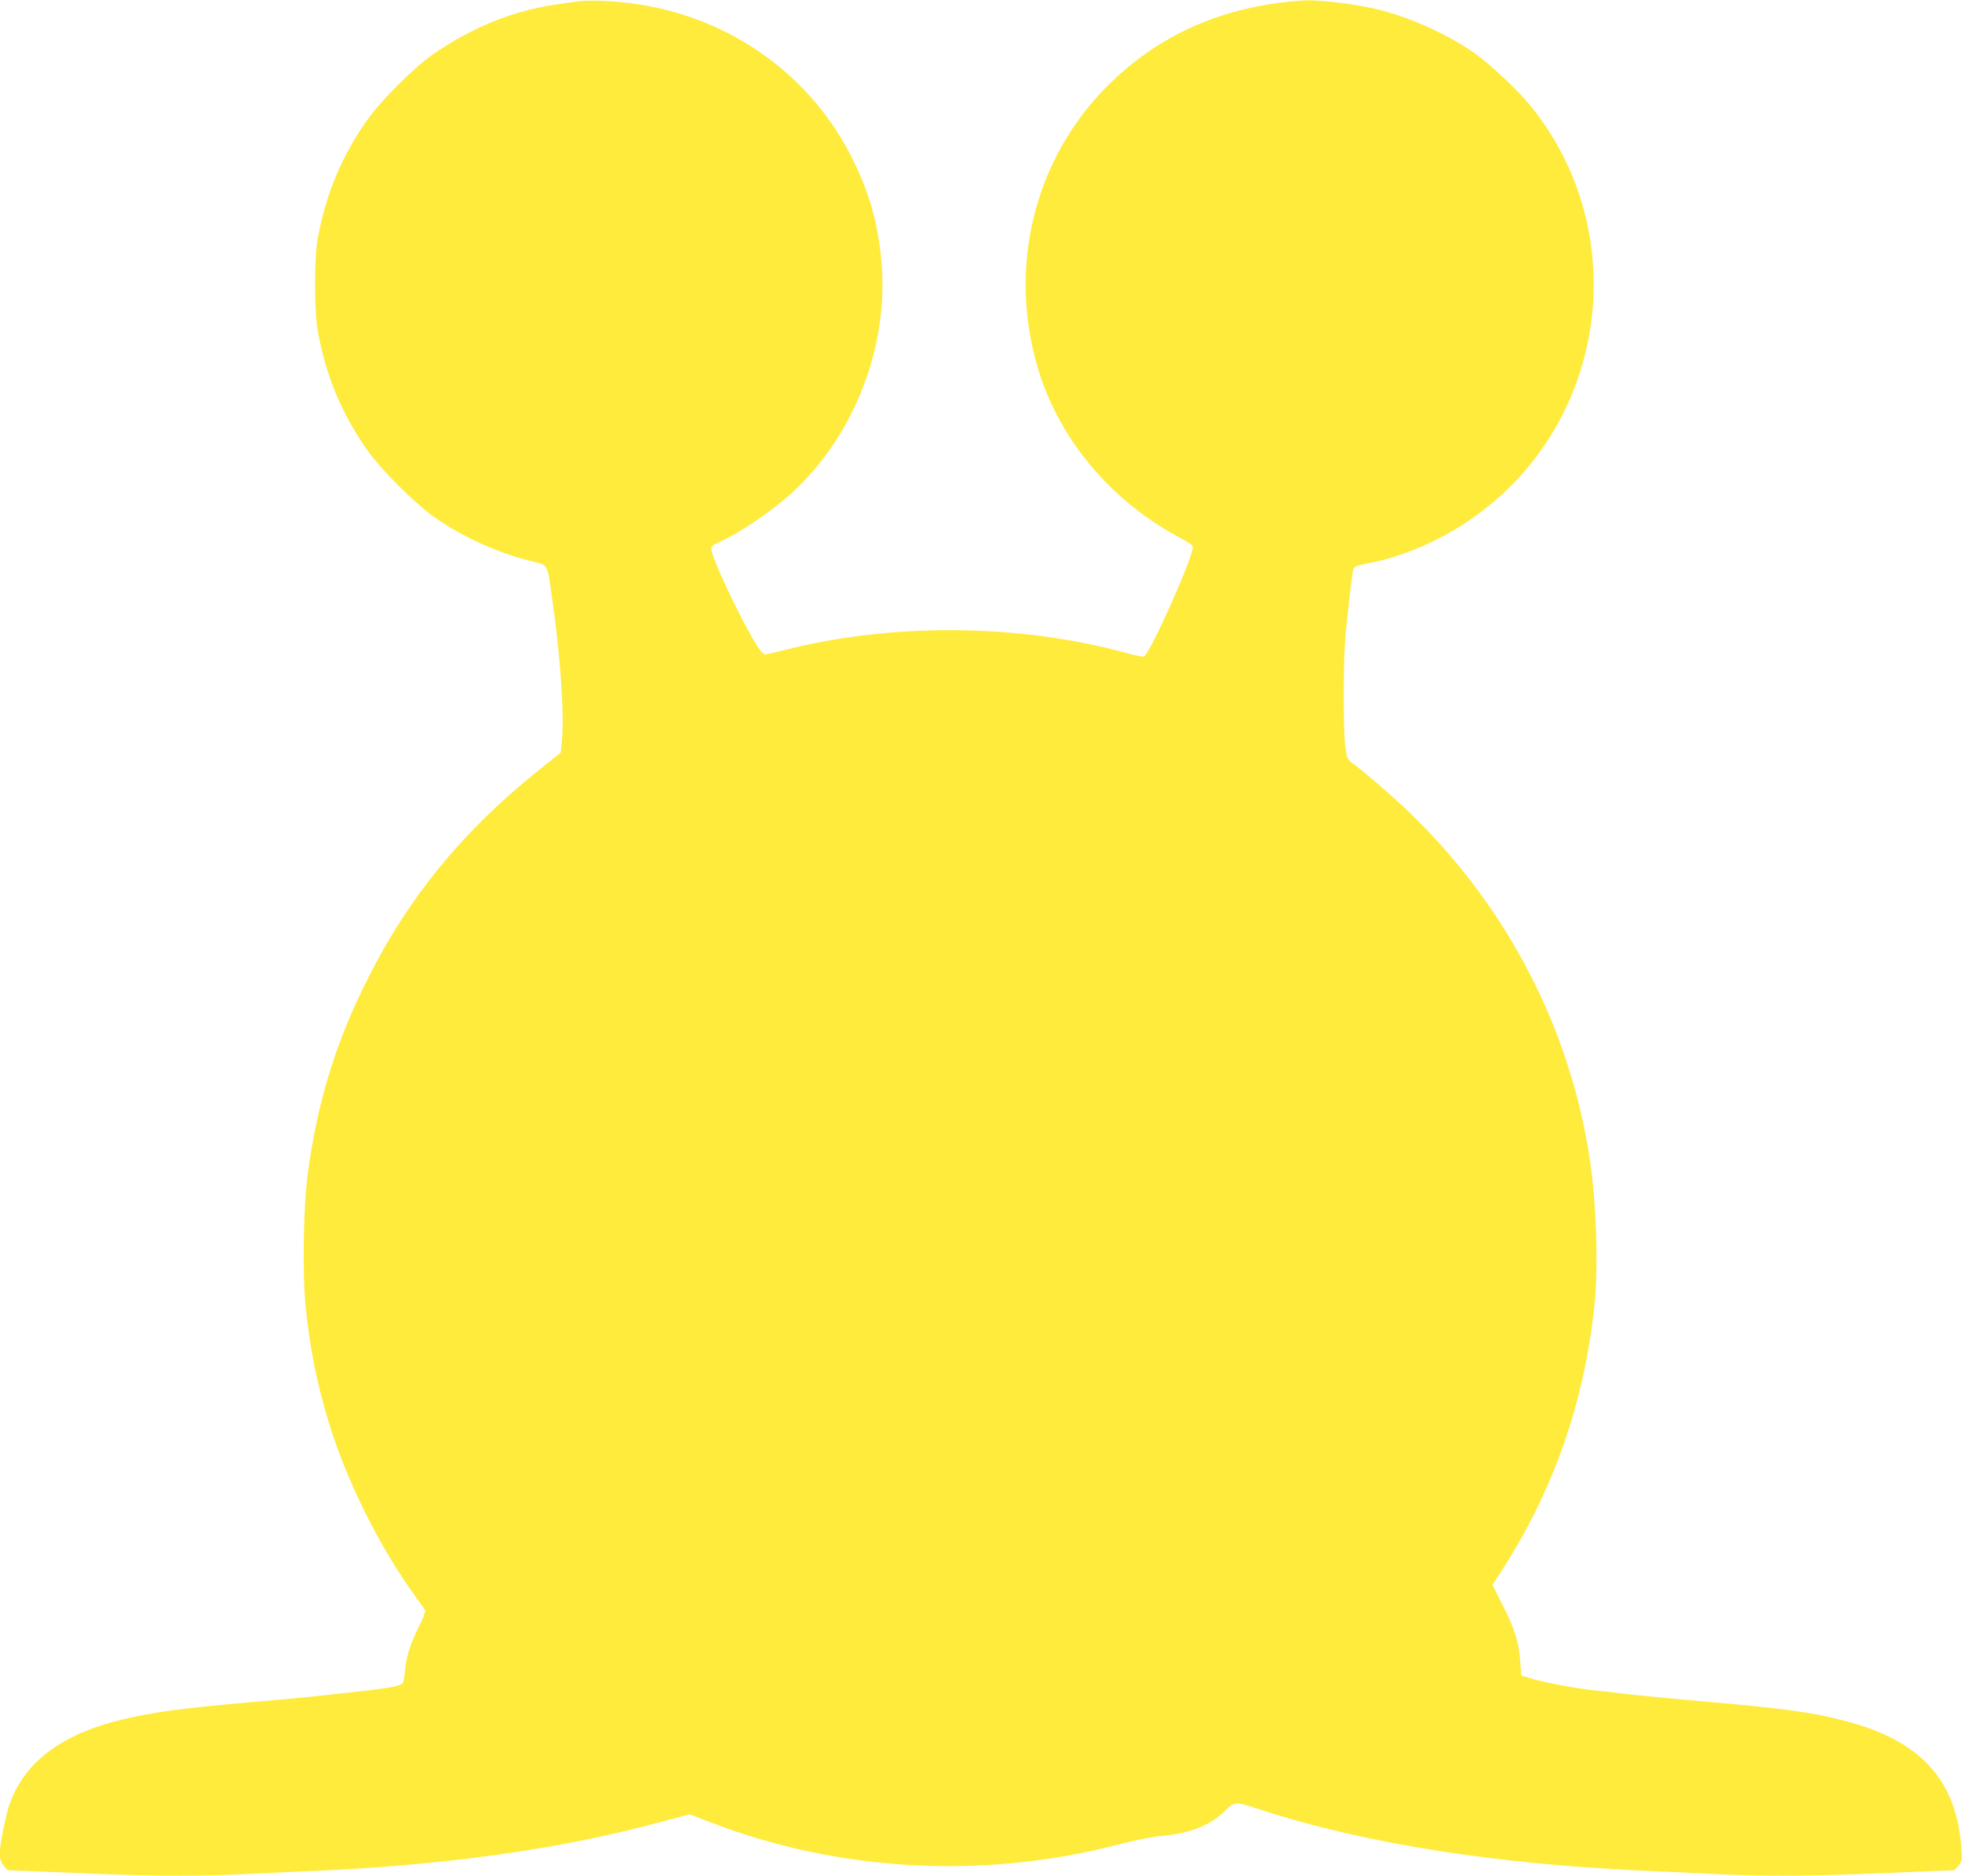 <?xml version="1.0" standalone="no"?>
<!DOCTYPE svg PUBLIC "-//W3C//DTD SVG 20010904//EN"
 "http://www.w3.org/TR/2001/REC-SVG-20010904/DTD/svg10.dtd">
<svg version="1.0" xmlns="http://www.w3.org/2000/svg"
 width="1280pt" height="1224pt" viewBox="0 0 1280 1224"
 preserveAspectRatio="xMidYMid meet">
<g transform="translate(0,1224) scale(0.1,-0.1)"
fill="#ffeb3b" stroke="none">
<path d="M3760 12230 c-25 -4 -85 -13 -135 -20 -277 -39 -556 -153 -808 -330
-119 -84 -333 -298 -419 -420 -168 -237 -270 -481 -325 -775 -24 -131 -24
-474 1 -610 53 -290 156 -537 324 -775 86 -122 308 -344 432 -432 179 -127
408 -232 621 -286 133 -34 116 -5 153 -262 52 -359 78 -743 62 -913 l-8 -78
-141 -113 c-495 -396 -848 -826 -1117 -1361 -208 -412 -327 -797 -391 -1265
-30 -213 -37 -658 -15 -877 28 -271 73 -497 147 -743 116 -384 328 -813 563
-1139 34 -47 65 -91 69 -98 4 -7 -10 -48 -34 -95 -58 -114 -89 -210 -96 -293
-3 -38 -9 -77 -14 -86 -10 -19 -75 -33 -264 -54 -71 -8 -191 -21 -265 -29 -74
-9 -269 -27 -432 -41 -489 -42 -694 -70 -907 -125 -415 -108 -654 -317 -724
-635 -47 -215 -49 -265 -13 -310 l24 -29 193 -8 c107 -4 309 -12 449 -18 318
-13 671 -13 900 0 96 5 290 14 430 20 880 37 1636 143 2292 321 l187 50 143
-55 c833 -320 1773 -371 2648 -144 123 32 230 53 290 58 175 14 313 68 402
154 75 74 69 73 241 17 685 -223 1545 -358 2557 -401 140 -6 334 -15 430 -20
229 -13 582 -13 900 0 140 6 342 14 449 18 l193 8 25 29 c22 27 24 37 20 100
-28 459 -266 721 -775 849 -210 54 -381 77 -937 126 -187 16 -398 37 -470 45
-71 9 -173 20 -225 26 -112 11 -320 51 -405 77 l-60 18 -7 92 c-8 123 -36 212
-115 368 l-66 132 60 93 c337 521 538 1096 605 1729 26 245 13 656 -28 940
-125 856 -534 1651 -1166 2266 -109 106 -312 282 -391 339 -25 18 -30 31 -40
100 -15 107 -14 568 1 730 22 227 44 409 52 431 7 17 23 24 77 34 343 63 689
248 947 506 671 671 727 1753 130 2485 -82 101 -258 266 -364 342 -174 123
-438 242 -650 290 -143 33 -373 60 -465 54 -454 -29 -835 -175 -1154 -442
-554 -463 -783 -1194 -595 -1905 127 -481 469 -905 933 -1154 77 -41 95 -56
93 -71 -16 -103 -283 -695 -319 -709 -7 -3 -52 6 -100 19 -710 197 -1546 204
-2261 19 -51 -13 -101 -24 -111 -24 -13 0 -36 28 -74 93 -104 174 -277 546
-277 597 0 13 14 25 46 40 141 62 351 205 486 329 401 371 626 950 579 1495
-20 241 -71 432 -173 646 -303 639 -935 1043 -1663 1065 -60 2 -130 0 -155 -5z"/>
</g>
</svg>
